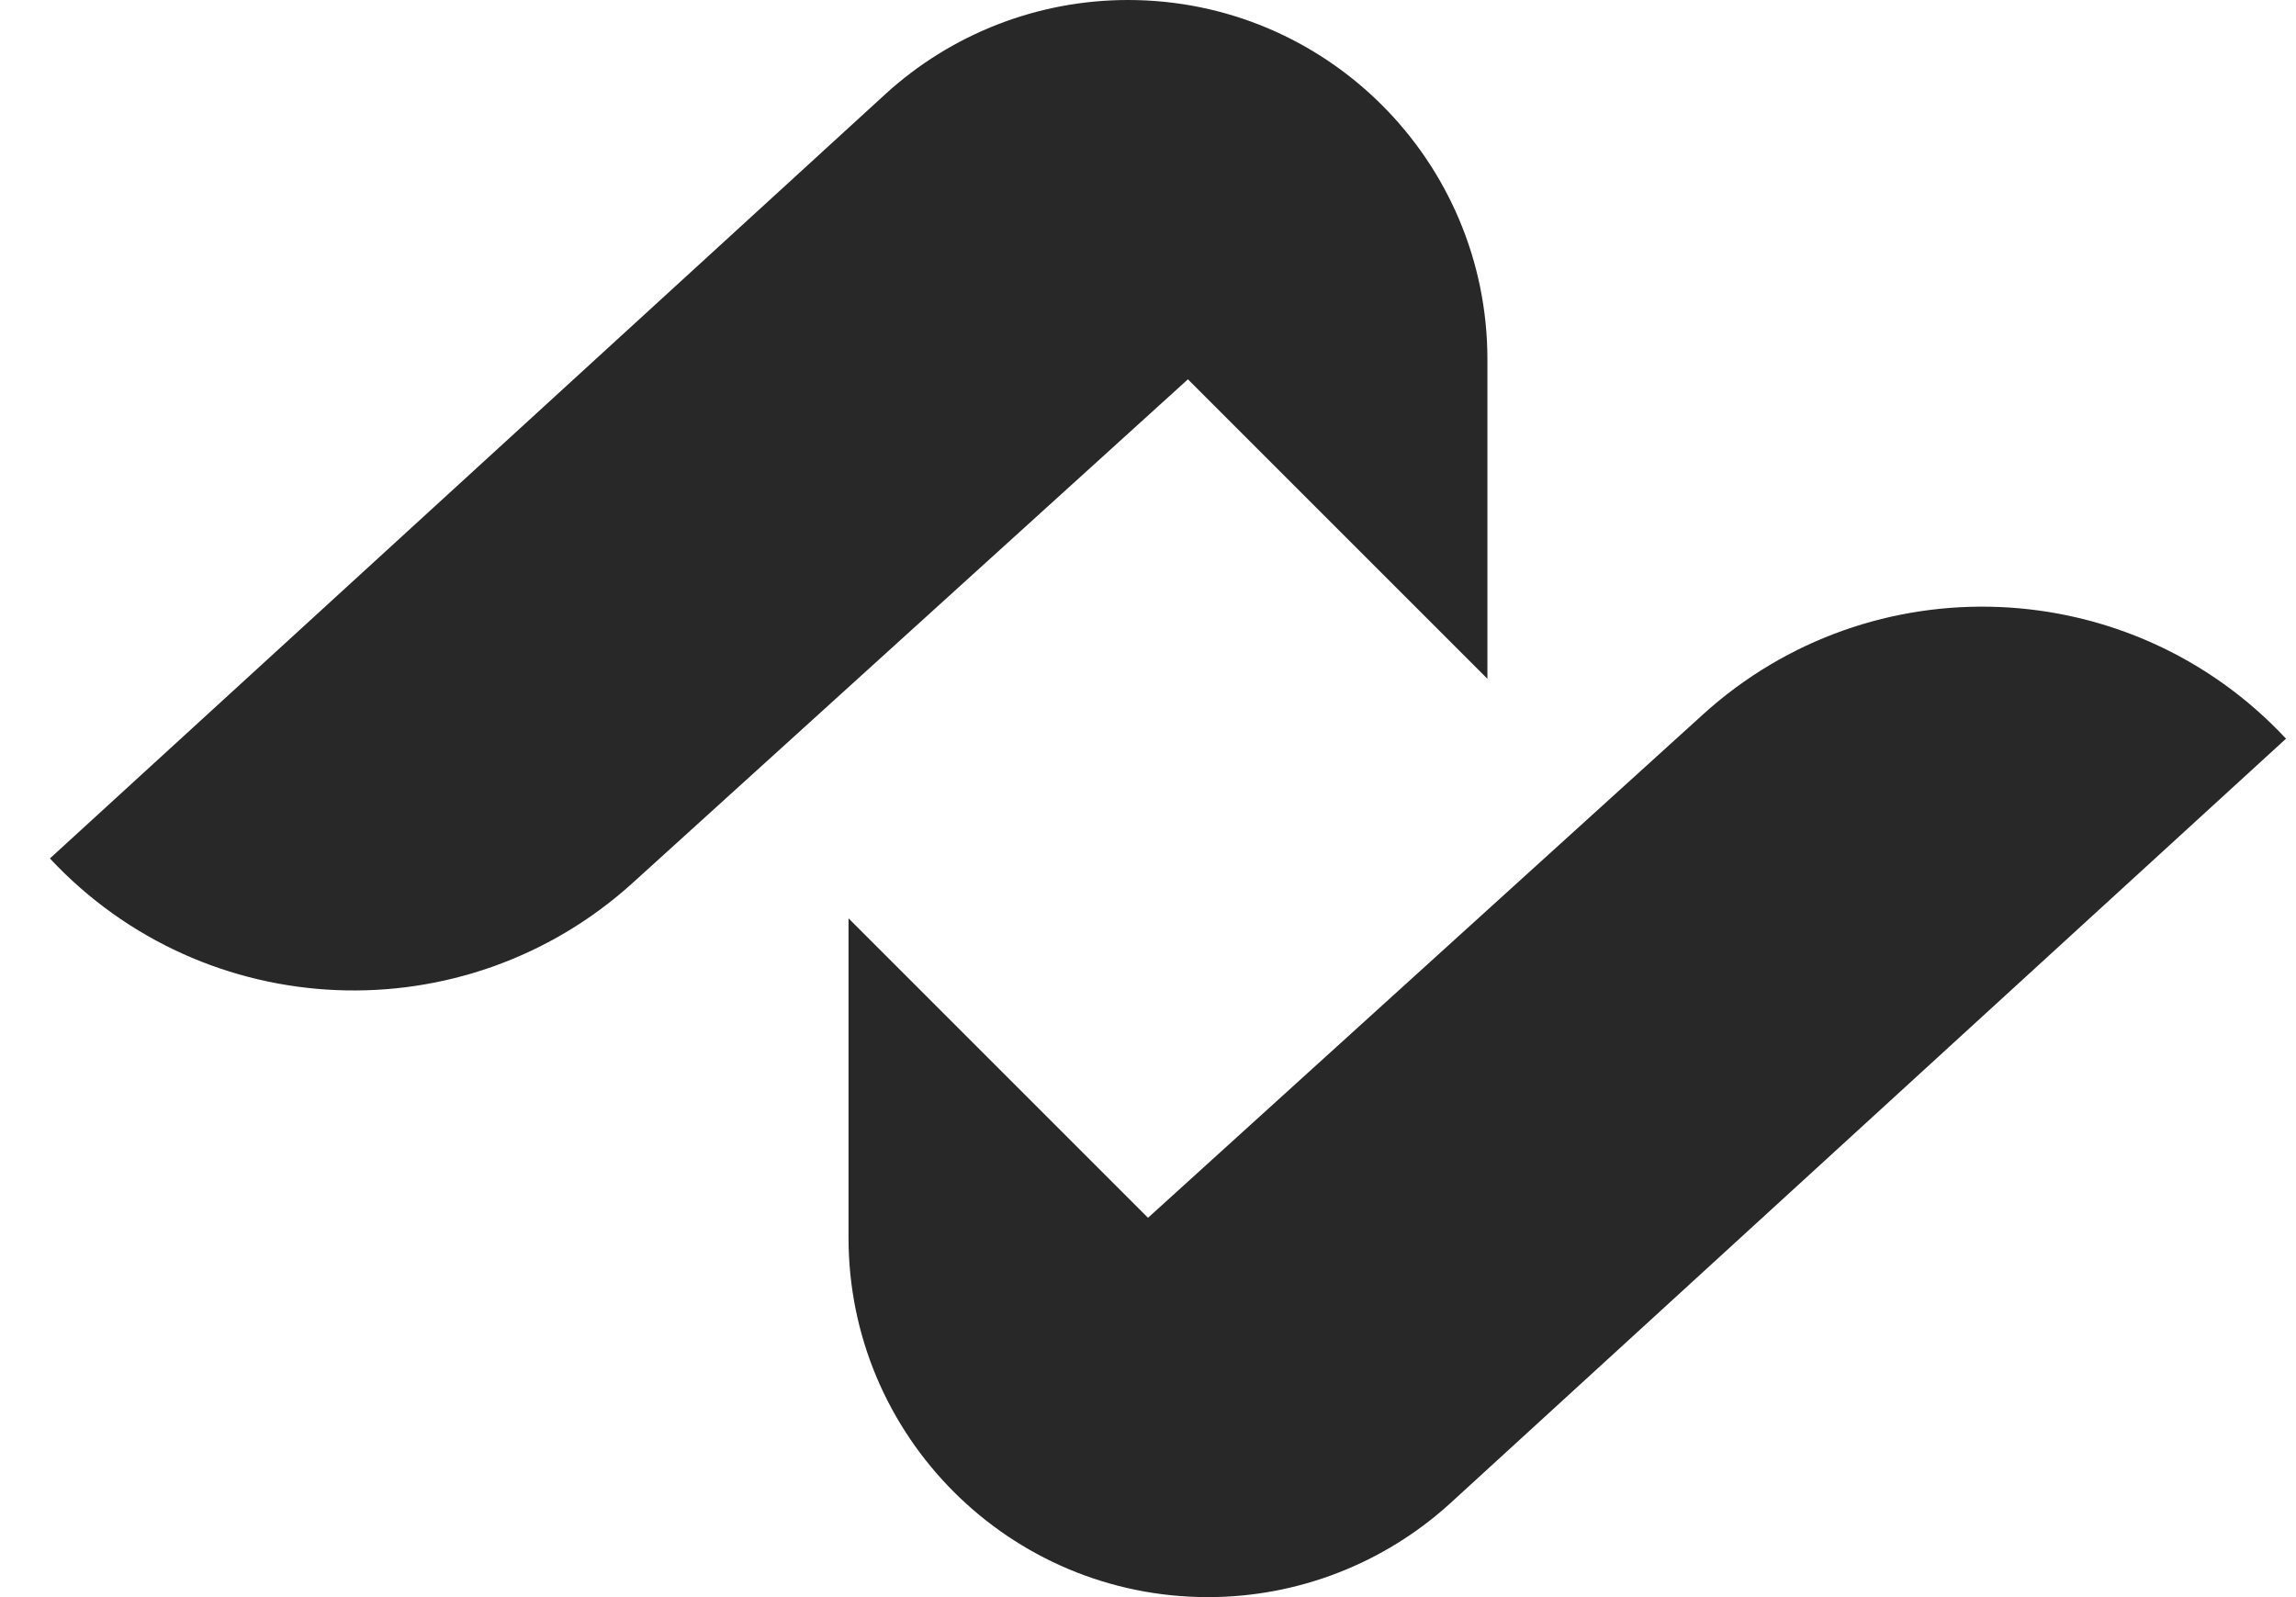 <svg width="23" height="16" viewBox="0 0 23 16" fill="none" xmlns="http://www.w3.org/2000/svg">
<path d="M11.5 12.2L8.5 9.2V12.399C8.5 14.388 10.112 16 12.101 16C13.001 16 13.868 15.663 14.532 15.056L22.9 7.4C21.347 5.736 18.746 5.628 17.06 7.157L11.5 12.2Z" fill="#282828"/>
<path d="M11.9 3.8L14.9 6.8V3.601C14.9 1.612 13.288 0 11.299 0C10.399 0 9.532 0.337 8.868 0.944L0.5 8.6C2.053 10.264 4.654 10.372 6.34 8.843L11.9 3.8Z" fill="#282828"/>
</svg>
